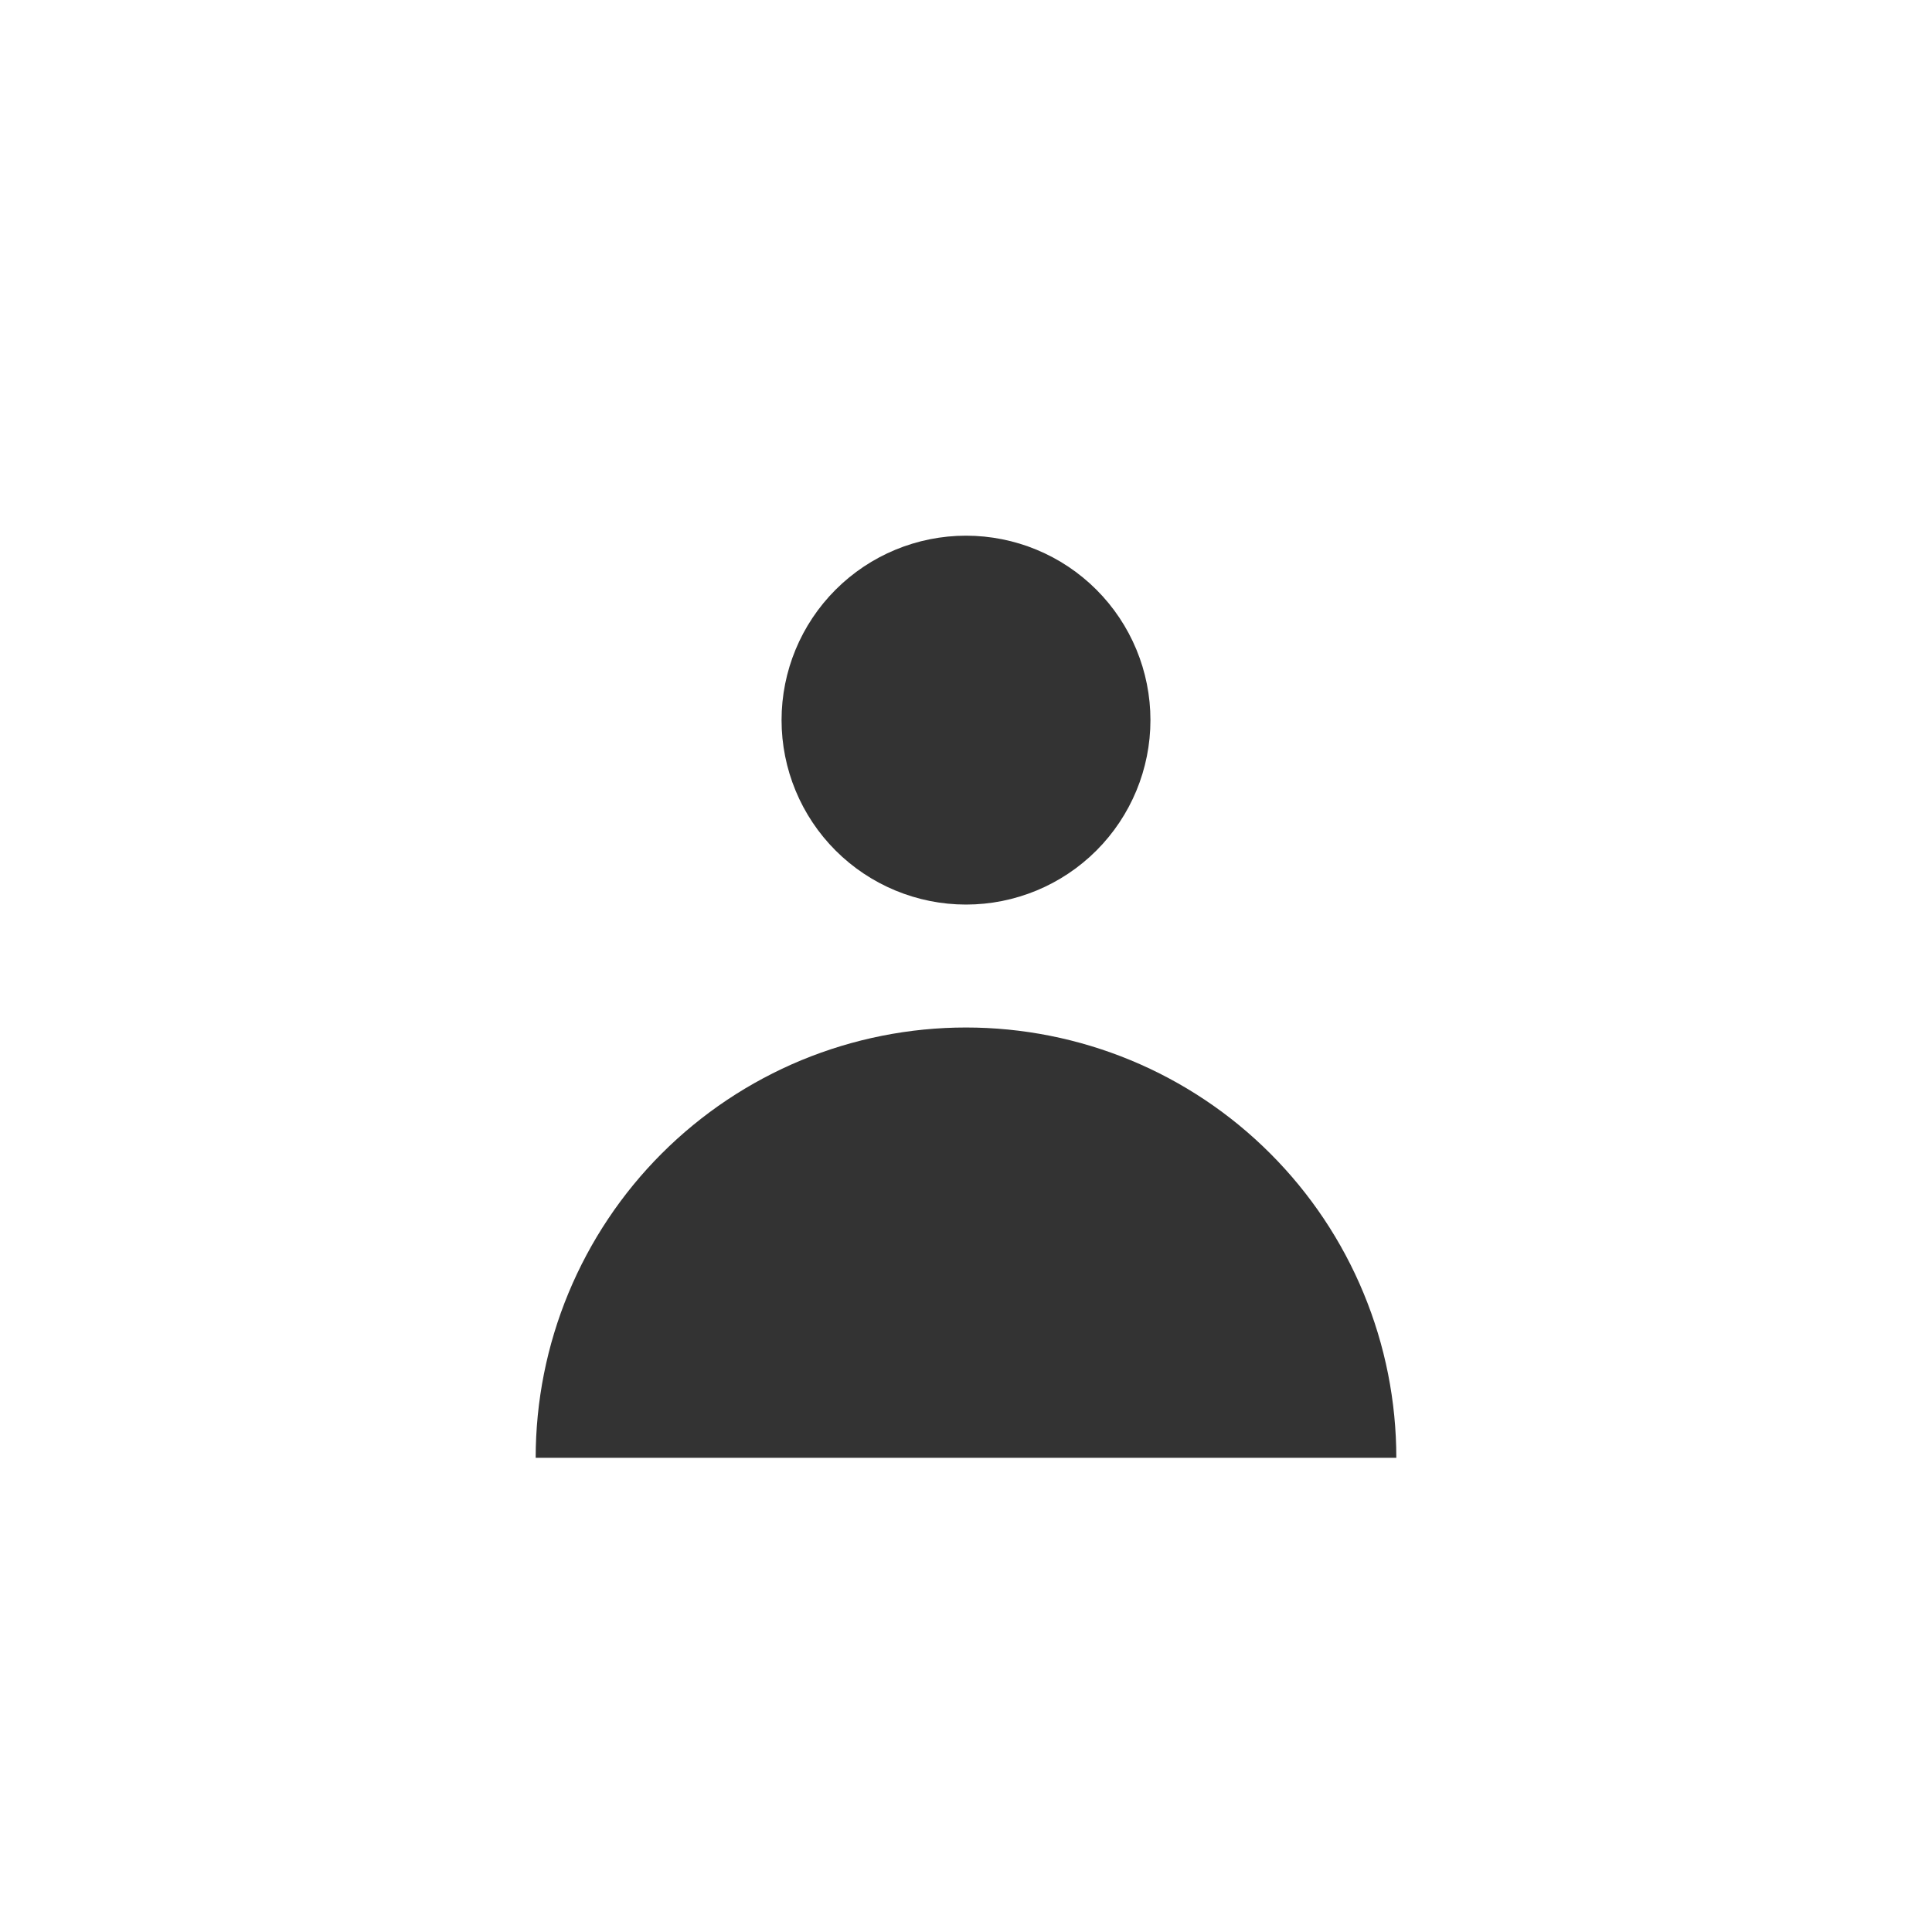 <?xml version="1.0" encoding="UTF-8"?> <svg xmlns="http://www.w3.org/2000/svg" width="30" height="30" viewBox="0 0 30 30" fill="none"><g filter="url(#filter0_b_1455_2139)"><path d="M0 7.045C0 3.154 3.154 0 7.045 0H22.954C26.846 0 30 3.154 30 7.045V22.954C30 26.846 26.846 30 22.954 30H7.045C3.154 30 0 26.846 0 22.954V7.045Z" fill="white" fill-opacity="0.3"></path><path opacity="0.8" fill-rule="evenodd" clip-rule="evenodd" d="M15 14.046C15.76 14.046 16.488 13.744 17.025 13.207C17.562 12.67 17.864 11.941 17.864 11.182C17.864 10.422 17.562 9.694 17.025 9.157C16.488 8.62 15.76 8.318 15 8.318C14.241 8.318 13.512 8.62 12.975 9.157C12.438 9.694 12.136 10.422 12.136 11.182C12.136 11.941 12.438 12.67 12.975 13.207C13.512 13.744 14.241 14.046 15 14.046ZM8.318 22.637C8.318 21.759 8.491 20.89 8.827 20.079C9.163 19.269 9.655 18.532 10.275 17.912C10.896 17.291 11.633 16.799 12.443 16.463C13.254 16.128 14.123 15.955 15 15.955C15.878 15.955 16.747 16.128 17.557 16.463C18.368 16.799 19.105 17.291 19.725 17.912C20.345 18.532 20.838 19.269 21.173 20.079C21.509 20.89 21.682 21.759 21.682 22.637H8.318Z" fill="black"></path></g><defs><filter id="filter0_b_1455_2139" x="-4" y="-4" width="38" height="38" filterUnits="userSpaceOnUse" color-interpolation-filters="sRGB"><feFlood flood-opacity="0" result="BackgroundImageFix"></feFlood><feGaussianBlur in="BackgroundImageFix" stdDeviation="2"></feGaussianBlur><feComposite in2="SourceAlpha" operator="in" result="effect1_backgroundBlur_1455_2139"></feComposite><feBlend mode="normal" in="SourceGraphic" in2="effect1_backgroundBlur_1455_2139" result="shape"></feBlend></filter></defs></svg> 